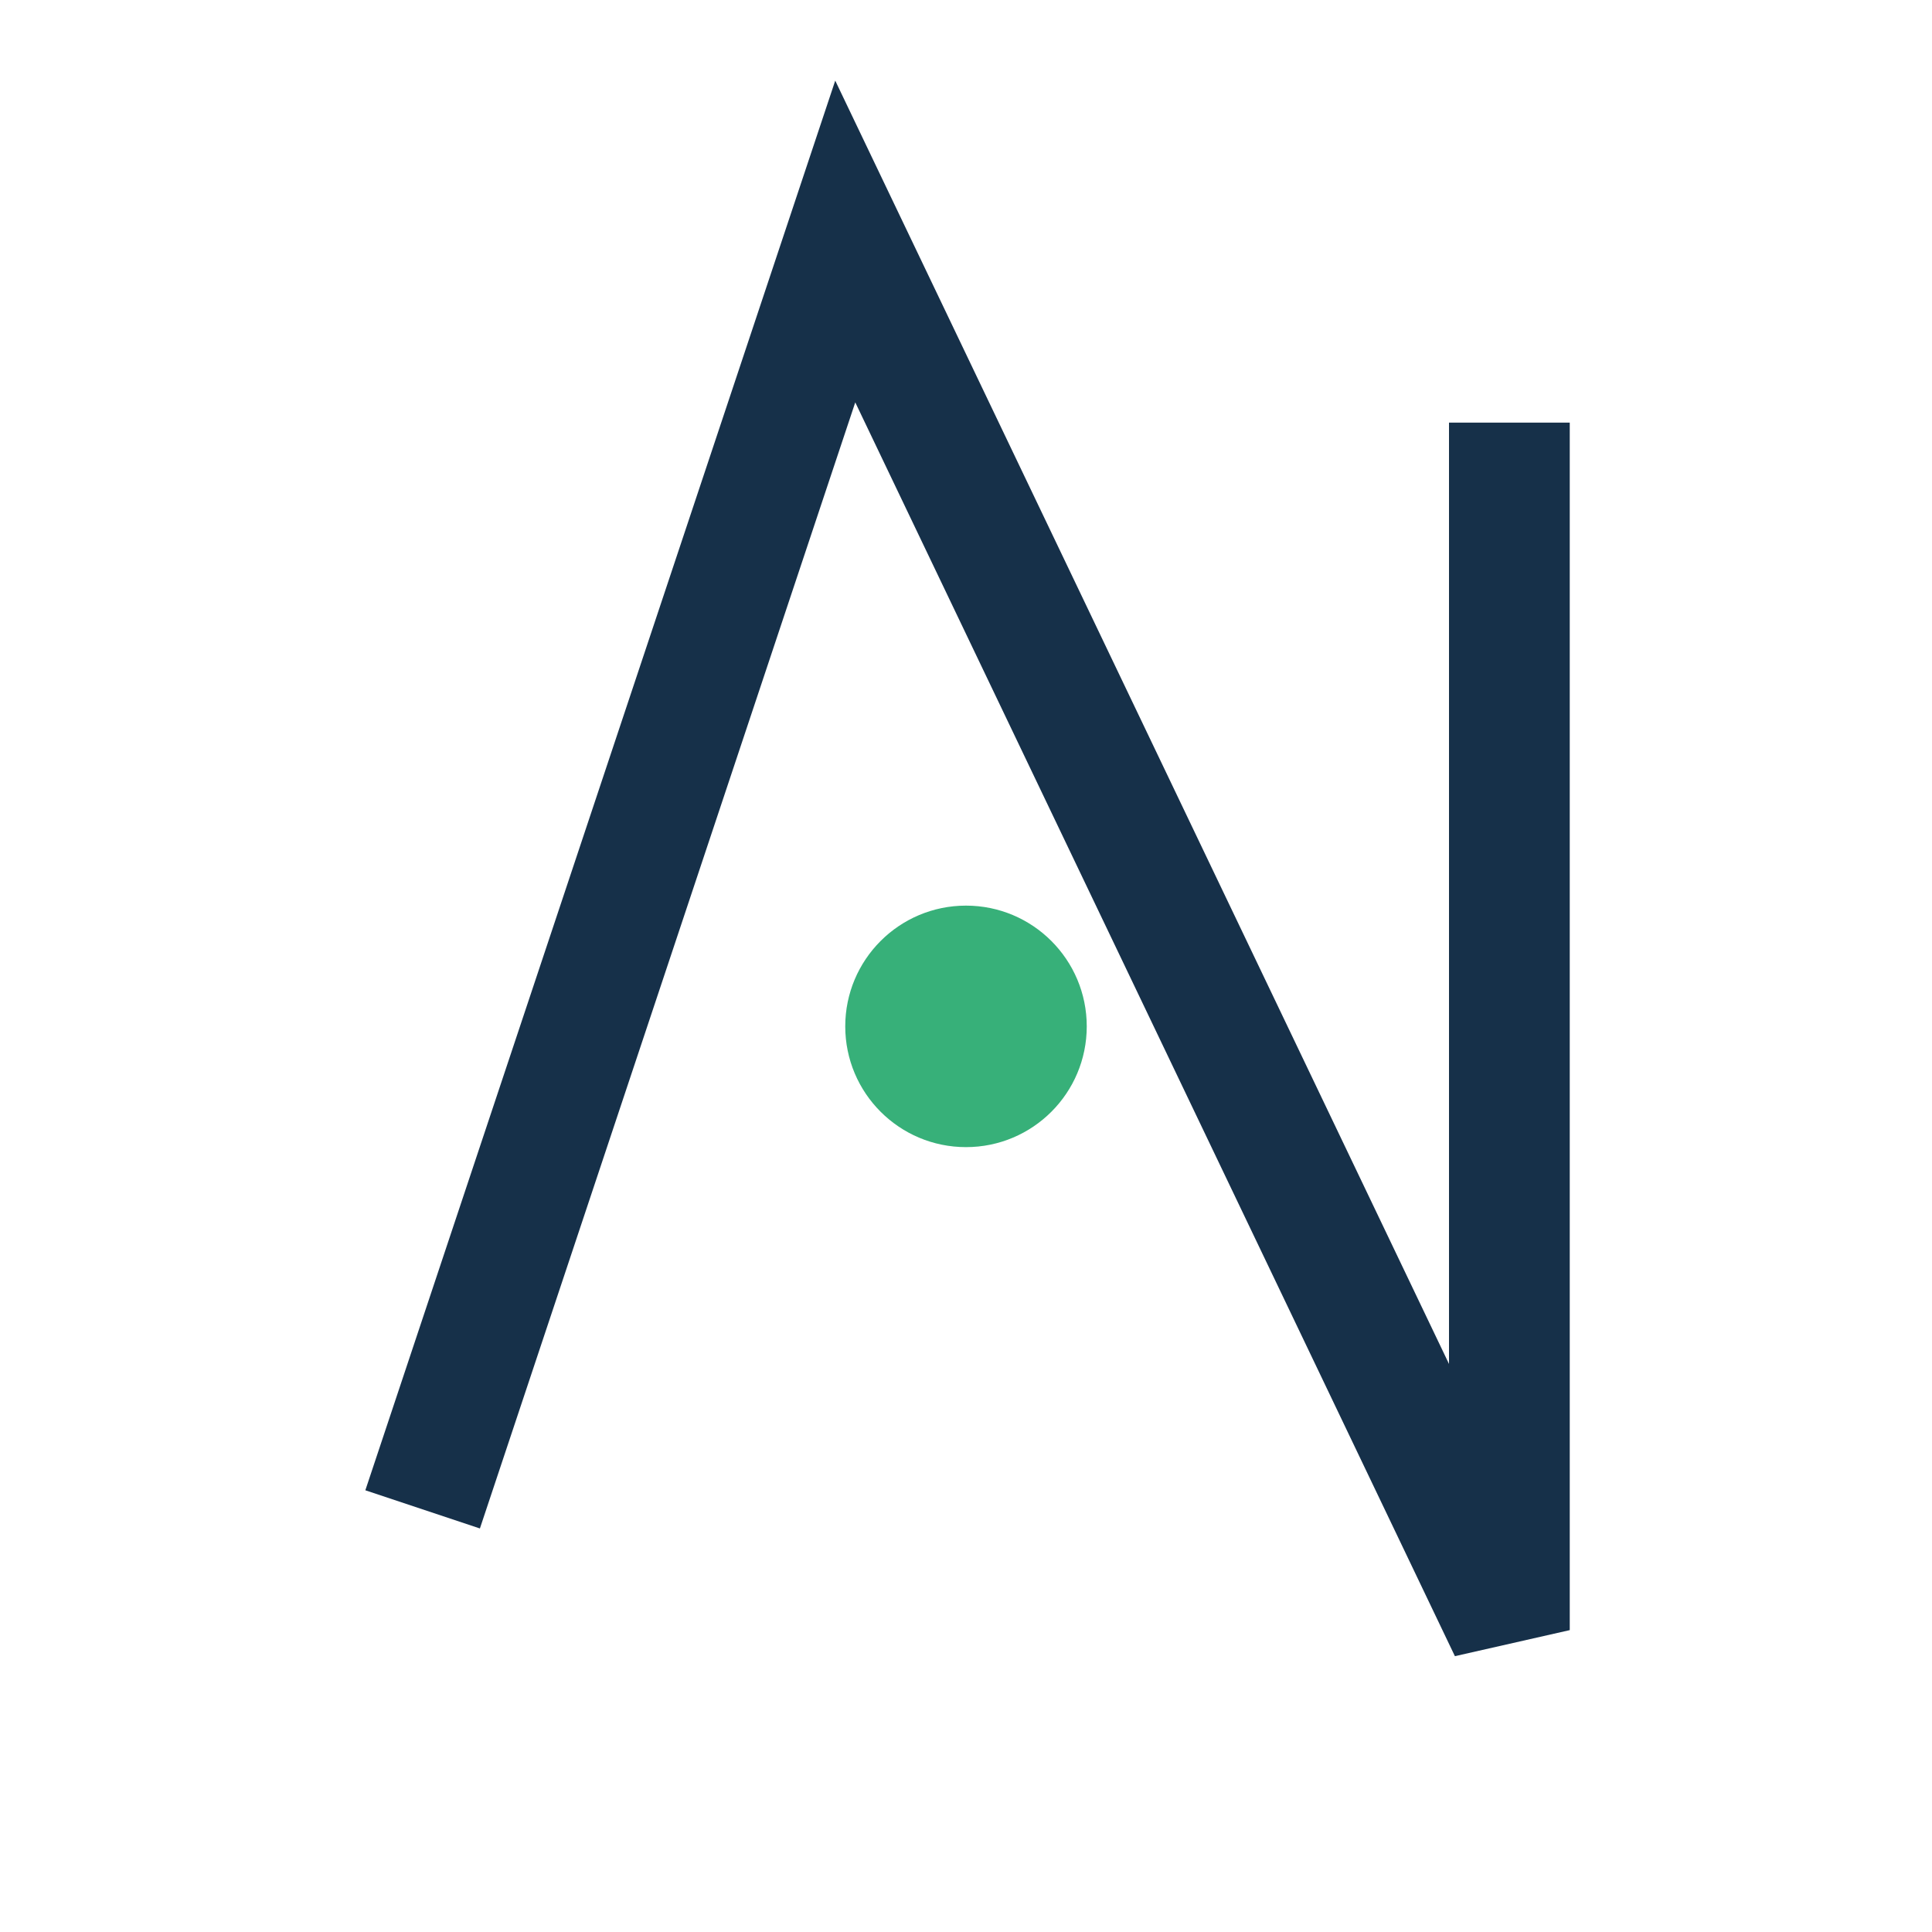 <?xml version="1.0" encoding="UTF-8"?>
<svg xmlns="http://www.w3.org/2000/svg" width="32" height="32" viewBox="0 0 32 32"><path d="M7 25l7-21 11 23L25 7" stroke="#163049" stroke-width="2" fill="none"/><circle cx="16" cy="17" r="2" fill="#37B079"/></svg>